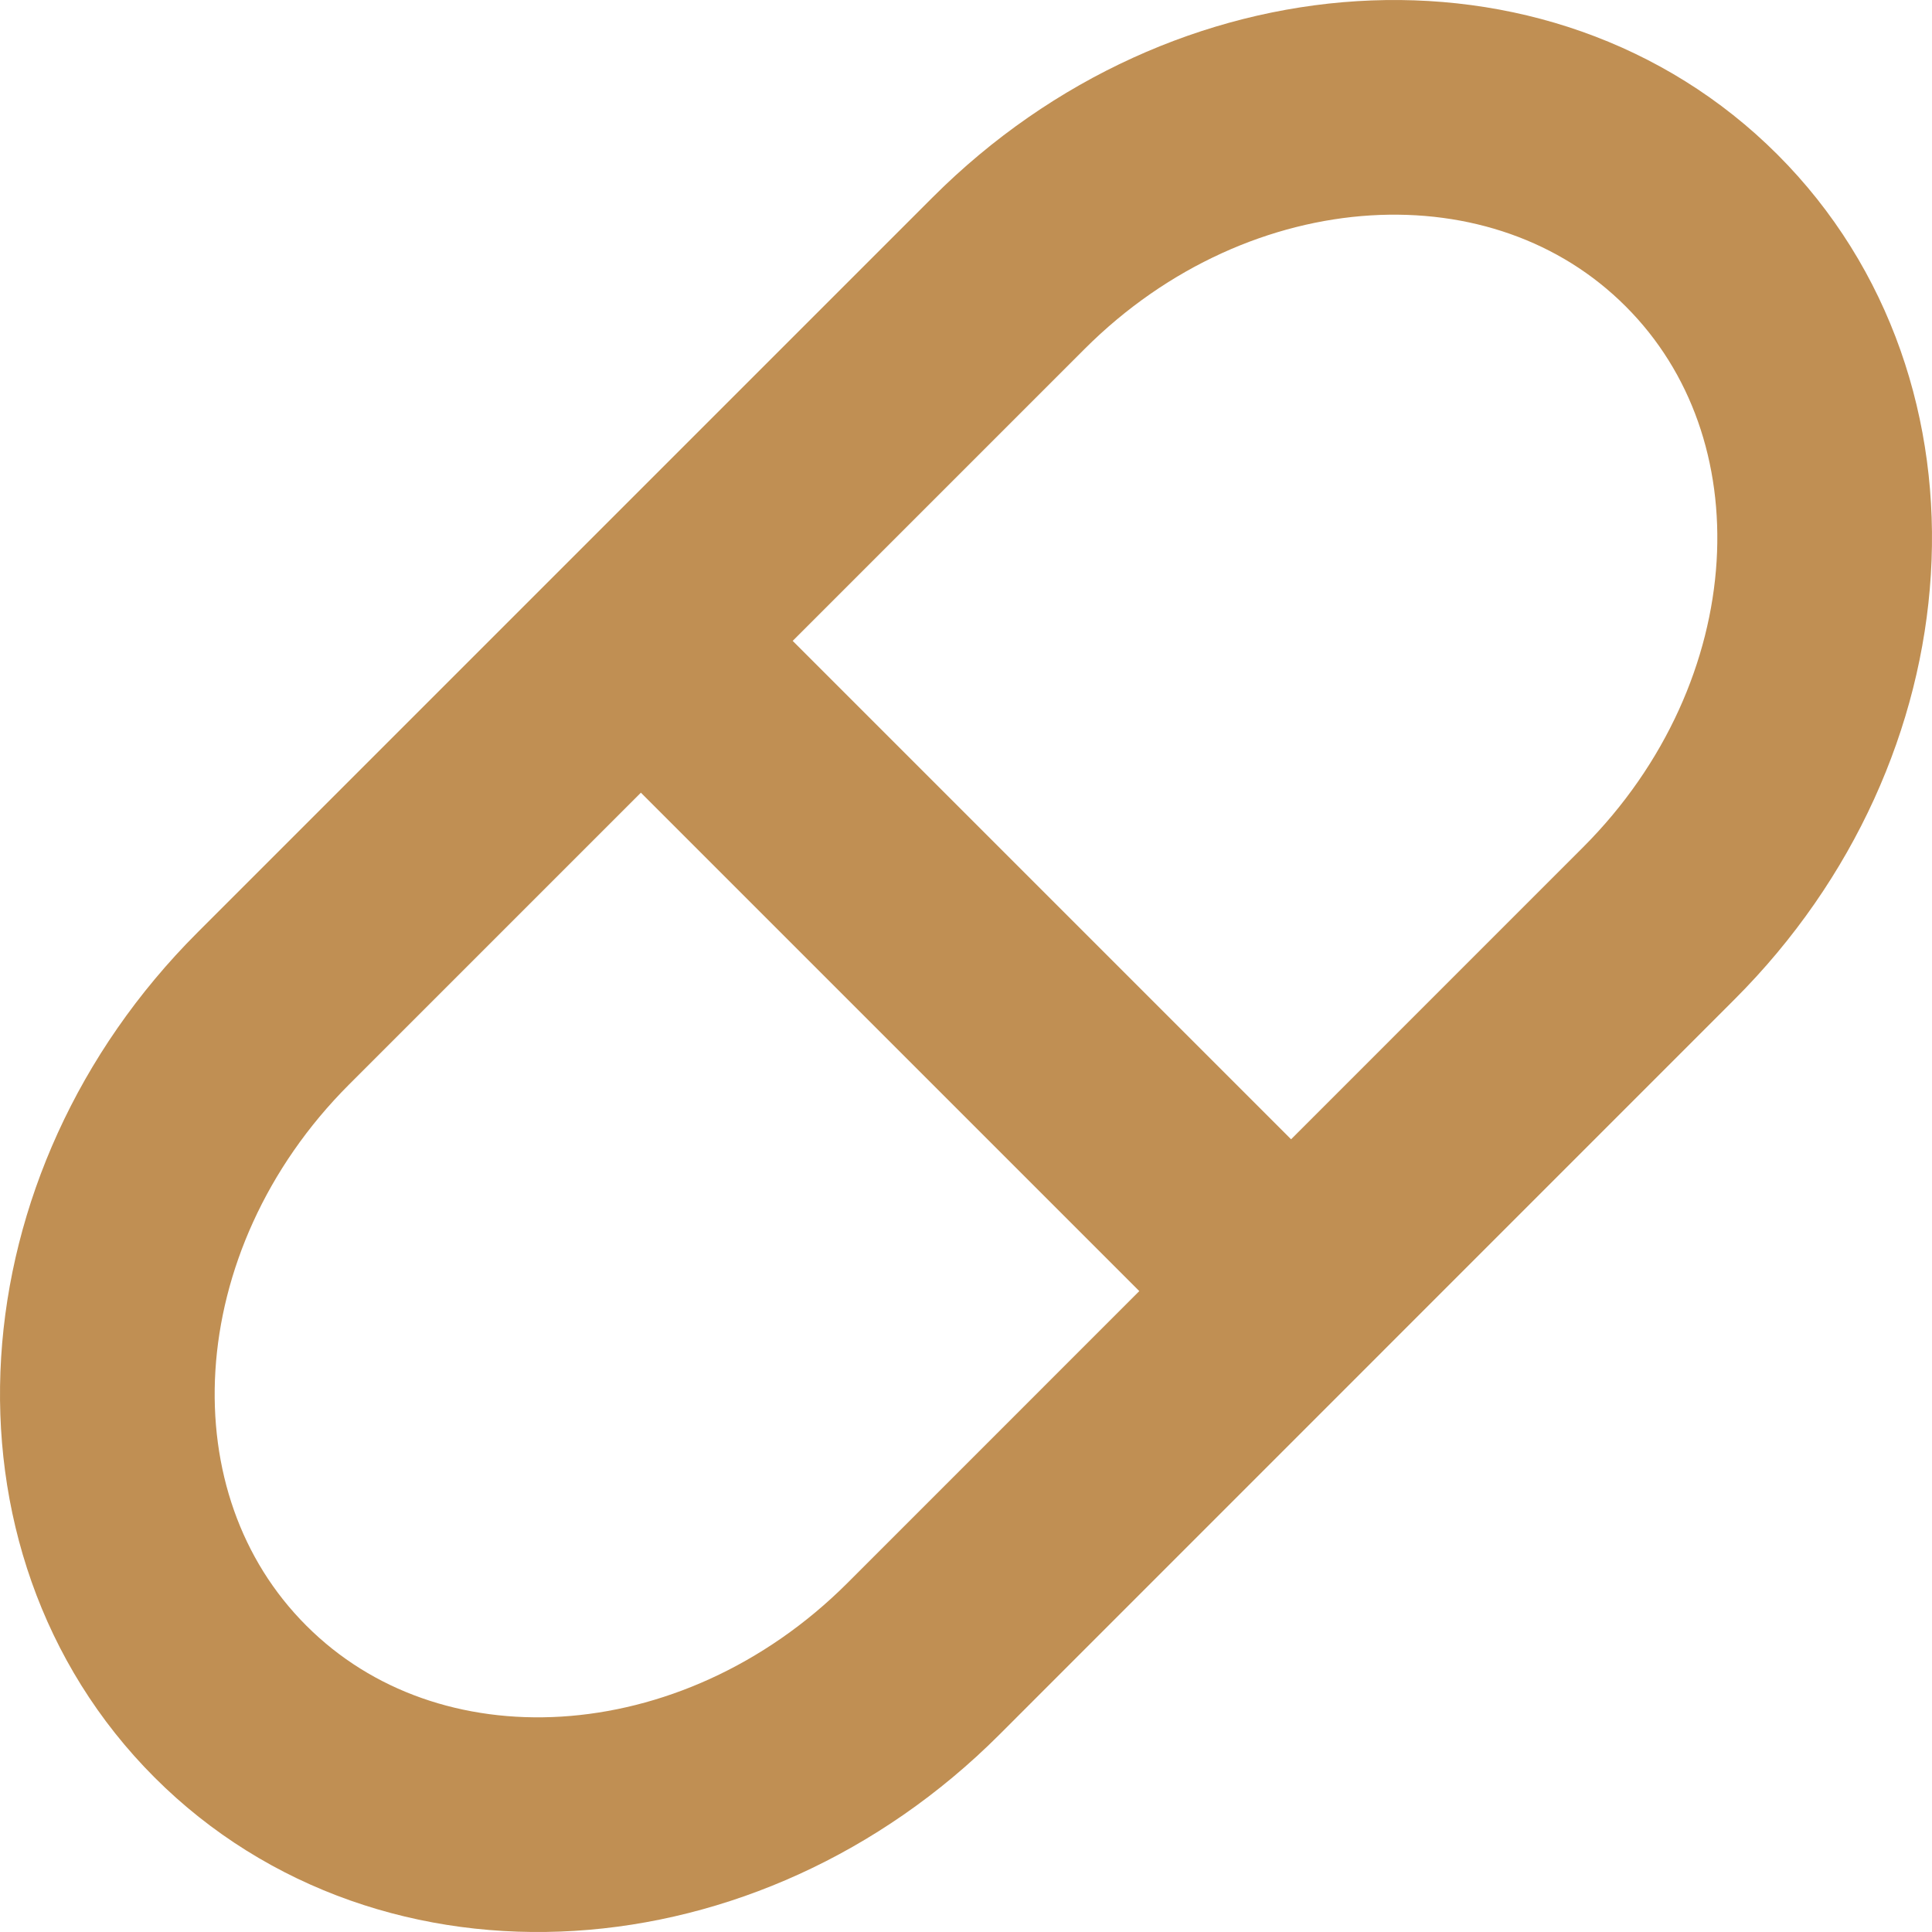 <svg width="18" height="18" viewBox="0 0 18 18" fill="none" xmlns="http://www.w3.org/2000/svg">
    <path
            d="M15.853 2.147C14.18 0.474 11.29 0.652 9.397 2.545L2.545 9.397C0.652 11.29 0.474 14.18 2.147 15.853C3.819 17.526 6.709 17.348 8.602 15.456L15.455 8.602C17.348 6.709 17.526 3.819 15.853 2.147Z"
            stroke="#C08F53" stroke-width="2" stroke-miterlimit="10" />
    <path d="M5.971 5.971L12.029 12.029" stroke="#C08F53" stroke-width="2" stroke-miterlimit="10" />
</svg>